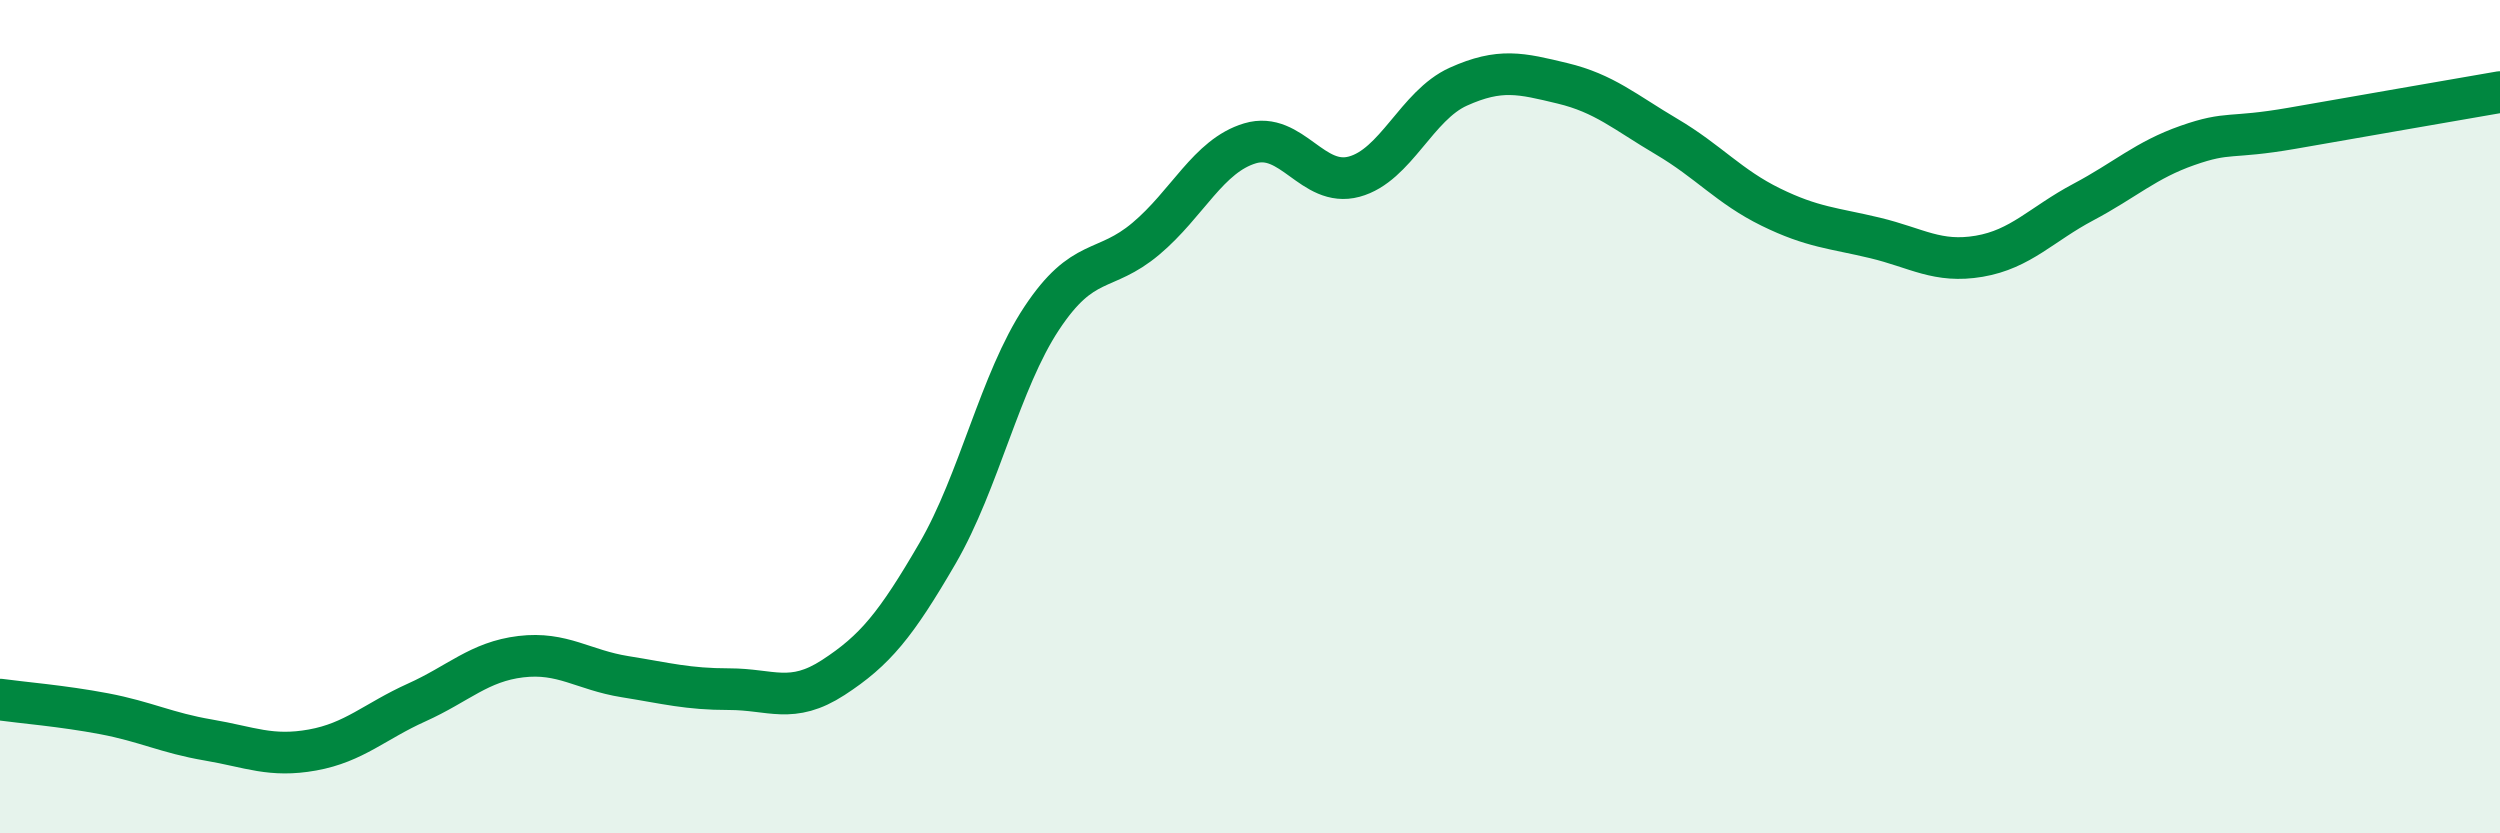 
    <svg width="60" height="20" viewBox="0 0 60 20" xmlns="http://www.w3.org/2000/svg">
      <path
        d="M 0,16.79 C 0.5,16.86 1.5,16.94 2.5,17.13 C 3.5,17.32 4,17.59 5,17.76 C 6,17.93 6.5,18.18 7.5,18 C 8.5,17.82 9,17.31 10,16.86 C 11,16.41 11.5,15.88 12.5,15.76 C 13.5,15.64 14,16.08 15,16.24 C 16,16.4 16.5,16.54 17.5,16.54 C 18.5,16.54 19,16.91 20,16.26 C 21,15.61 21.5,15 22.5,13.28 C 23.5,11.56 24,9.15 25,7.64 C 26,6.13 26.5,6.57 27.5,5.73 C 28.5,4.89 29,3.74 30,3.44 C 31,3.14 31.5,4.51 32.5,4.24 C 33.5,3.97 34,2.53 35,2.08 C 36,1.63 36.5,1.76 37.5,2 C 38.5,2.24 39,2.69 40,3.28 C 41,3.87 41.5,4.48 42.5,4.97 C 43.5,5.46 44,5.47 45,5.71 C 46,5.95 46.5,6.32 47.5,6.15 C 48.5,5.98 49,5.38 50,4.85 C 51,4.32 51.5,3.84 52.5,3.49 C 53.5,3.14 53.5,3.34 55,3.08 C 56.5,2.82 59,2.38 60,2.21L60 20L0 20Z"
        fill="#008740"
        opacity="0.1"
        stroke-linecap="round"
        stroke-linejoin="round"
      />
      <path
        d="M 0,16.79 C 0.5,16.86 1.5,16.94 2.5,17.13 C 3.5,17.32 4,17.59 5,17.76 C 6,17.93 6.5,18.18 7.5,18 C 8.5,17.82 9,17.31 10,16.86 C 11,16.41 11.5,15.88 12.5,15.76 C 13.5,15.64 14,16.08 15,16.24 C 16,16.4 16.5,16.54 17.5,16.54 C 18.5,16.54 19,16.91 20,16.26 C 21,15.61 21.5,15 22.5,13.28 C 23.5,11.56 24,9.15 25,7.64 C 26,6.13 26.5,6.57 27.5,5.73 C 28.5,4.89 29,3.74 30,3.44 C 31,3.14 31.5,4.51 32.5,4.24 C 33.5,3.97 34,2.53 35,2.08 C 36,1.63 36.5,1.76 37.5,2 C 38.5,2.24 39,2.69 40,3.28 C 41,3.87 41.5,4.48 42.5,4.97 C 43.5,5.46 44,5.47 45,5.71 C 46,5.95 46.5,6.32 47.5,6.15 C 48.5,5.98 49,5.38 50,4.85 C 51,4.32 51.5,3.84 52.5,3.49 C 53.5,3.14 53.5,3.34 55,3.08 C 56.5,2.82 59,2.38 60,2.21"
        stroke="#008740"
        stroke-width="1"
        fill="none"
        stroke-linecap="round"
        stroke-linejoin="round"
      />
    </svg>
  